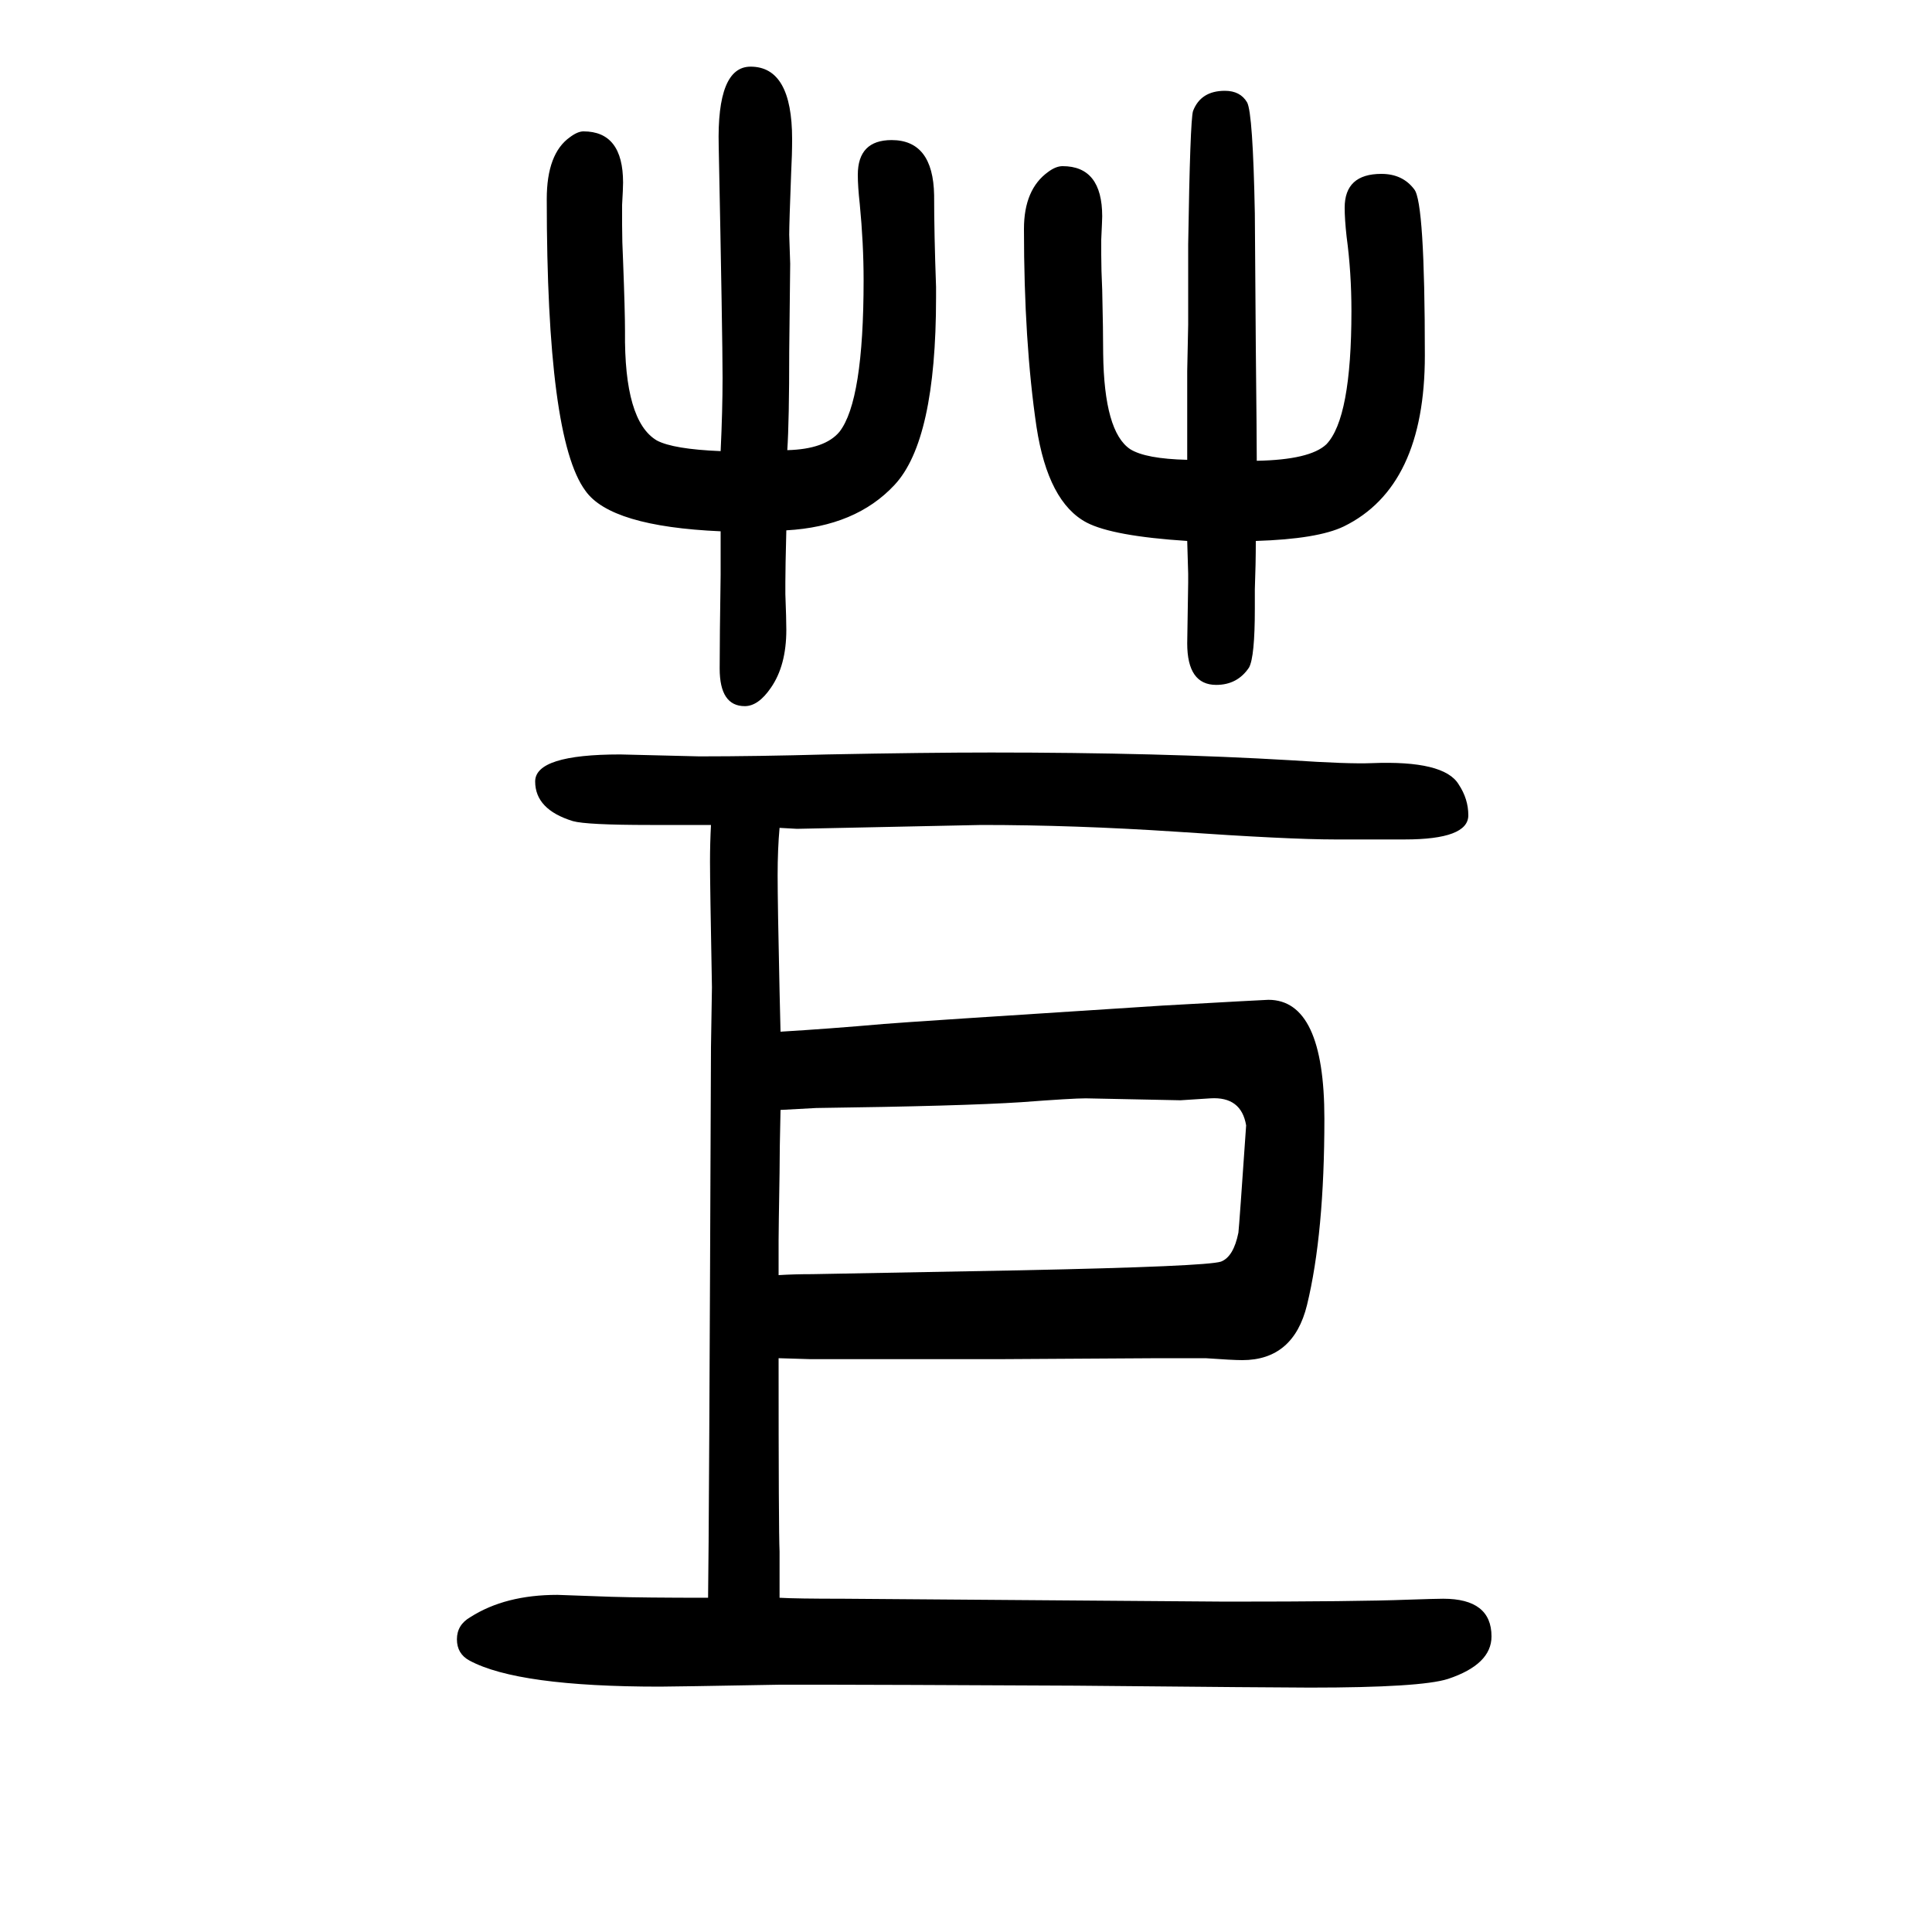 <svg xmlns="http://www.w3.org/2000/svg" xmlns:xlink="http://www.w3.org/1999/xlink" height="100" width="100" version="1.1"><path d="M1300 1090q0 -24 -1 -50v-20q0 -50 -6 -61q-12 -18 -34 -18q-30 0 -30 43l1 63v9l-1 34q-77 5 -104 19q-40 21 -52 99q-13 88 -13 205q0 41 25 59q8 6 15 6q41 0 41 -52q0 -3 -1 -24v-16q0 -15 1 -36q1 -43 1 -66q1 -81 28 -99q16 -10 59 -11v92l1 48v83q2 128 5 138
q8 21 33 21q16 0 23 -12q6 -11 8 -115l1 -138q1 -95 1 -118q55 1 72 17q26 27 26 138q0 40 -5 77q-2 18 -2 30q0 35 38 35q22 0 34 -16q11 -13 11 -172q0 -136 -84 -177q-27 -13 -91 -15zM814 1101q-1 -39 -1 -54v-12q1 -26 1 -37q0 -37 -16 -60q-13 -19 -27 -19
q-26 0 -26 39q0 31 1 97v45q-114 5 -140 42q-40 54 -40 302q0 47 24 64q8 6 14 6q41 0 41 -53q0 -6 -1 -23v-21q0 -17 1 -37q2 -52 2 -73q-1 -93 33 -113q17 -9 66 -11q2 42 2 76q0 41 -4 240q-2 82 33 82q43 0 43 -75q0 -16 -1 -35q-2 -52 -2 -64l1 -30l-1 -91
q0 -72 -2 -102q39 1 54 19q25 32 25 157q0 38 -4 79q-2 18 -2 30q0 36 35 36q43 0 44 -57q0 -40 2 -95v-11q0 -148 -43 -194q-40 -43 -112 -47zM807 793q-2 -22 -2 -49q0 -29 2 -120l1 -42q50 3 107 8q23 2 288 19q107 6 110 6q58 0 58 -123q0 -119 -18 -193
q-14 -57 -67 -57q-10 0 -38 2h-27h-21l-166 -1h-186h-9l-33 1q0 -180 1 -200v-48q17 -1 66 -1l396 -3q137 0 188 2q30 1 37 1q50 0 50 -39q0 -29 -45 -44q-28 -9 -143 -9q-30 0 -242 2q-209 1 -257 1h-50q-110 -2 -124 -2q-147 0 -197 27q-13 7 -13 22t14 23q36 23 90 23
l56 -2q33 -1 100 -1q1 58 3 570l1 62q-2 106 -2 130q0 19 1 38h-42h-21q-66 0 -80 4q-39 12 -39 41q0 28 88 28l82 -2q59 0 132 2q103 2 170 2q175 0 310 -8q60 -4 84 -3q75 3 90 -22q10 -15 10 -32q0 -25 -66 -25h-72q-48 0 -164 8q-106 7 -202 7l-191 -4q-1 0 -18 1z
M808 501q-1 -43 -1 -65q-1 -60 -1 -70v-36q16 1 35 1l216 4q192 4 207 9q13 5 18 30q1 9 8 111q-5 30 -37 28l-31 -2l-98 2q-14 0 -67 -4q-61 -4 -212 -6q-17 -1 -37 -2z" style="" transform="scale(0.05 -0.05) translate(0 -1650)"/></svg>